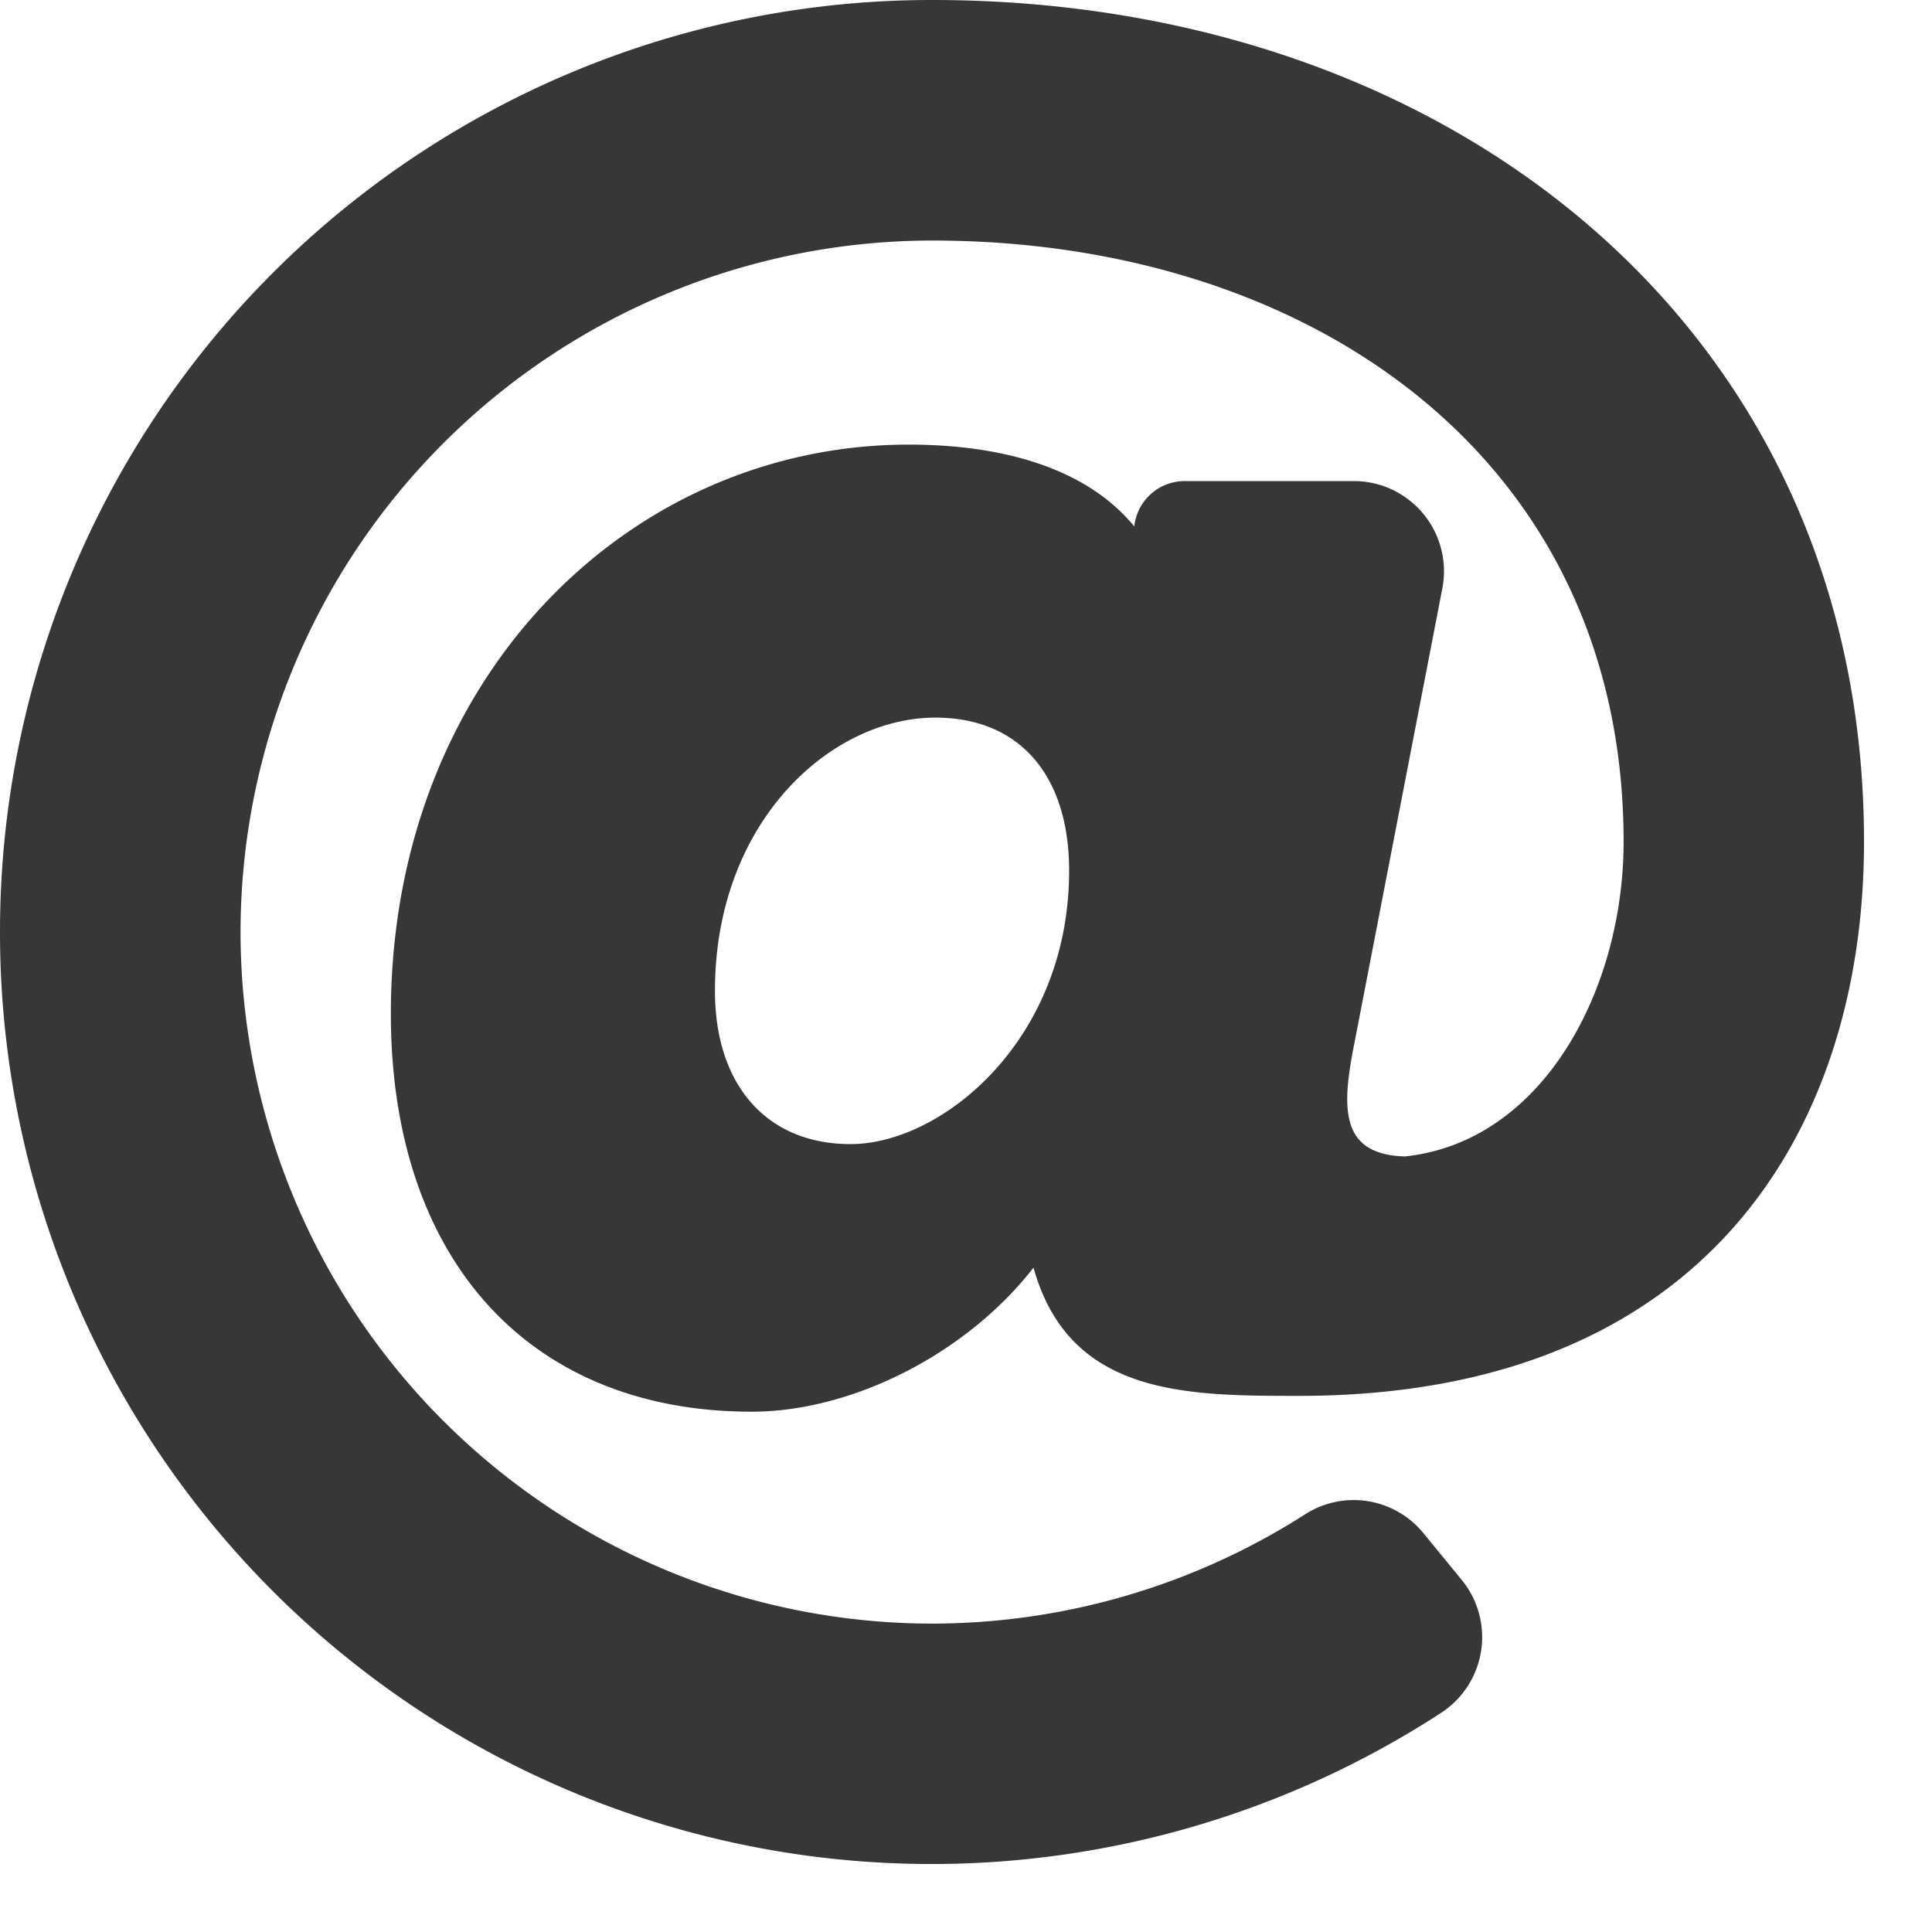 <svg width="16" height="16" xmlns="http://www.w3.org/2000/svg" viewBox="0 0 16 16">
  <path d="M7.719 0A7.715 7.715 0 0 0 0 7.719a7.715 7.715 0 0 0 7.719 7.718 7.74 7.74 0 0 0 4.214-1.251.748.748 0 0 0 .173-1.101l-.317-.387a.745.745 0 0 0-.976-.16 5.742 5.742 0 0 1-3.094.908 5.733 5.733 0 0 1-5.727-5.727 5.733 5.733 0 0 1 5.727-5.727c3.116 0 5.727 1.793 5.727 4.98 0 1.207-.657 2.482-1.81 2.605-.54-.014-.527-.4-.42-.935l.729-3.77a.747.747 0 0 0-.733-.888h-1.4a.42.42 0 0 0-.418.373v.003c-.458-.557-1.26-.678-1.867-.678-2.321 0-4.29 1.937-4.29 4.714 0 2.033 1.145 3.295 2.988 3.295.84 0 1.785-.486 2.334-1.193.296 1.062 1.264 1.062 2.2 1.062 3.39 0 4.678-2.23 4.678-4.588C15.438 2.728 12.015 0 7.72 0zm-.675 9.475c-.692 0-1.123-.486-1.123-1.269 0-1.4.958-2.263 1.825-2.263.694 0 1.108.474 1.108 1.268 0 1.403-1.054 2.264-1.81 2.264z" fill="#373736" fill-rule="nonzero"/>
</svg>
